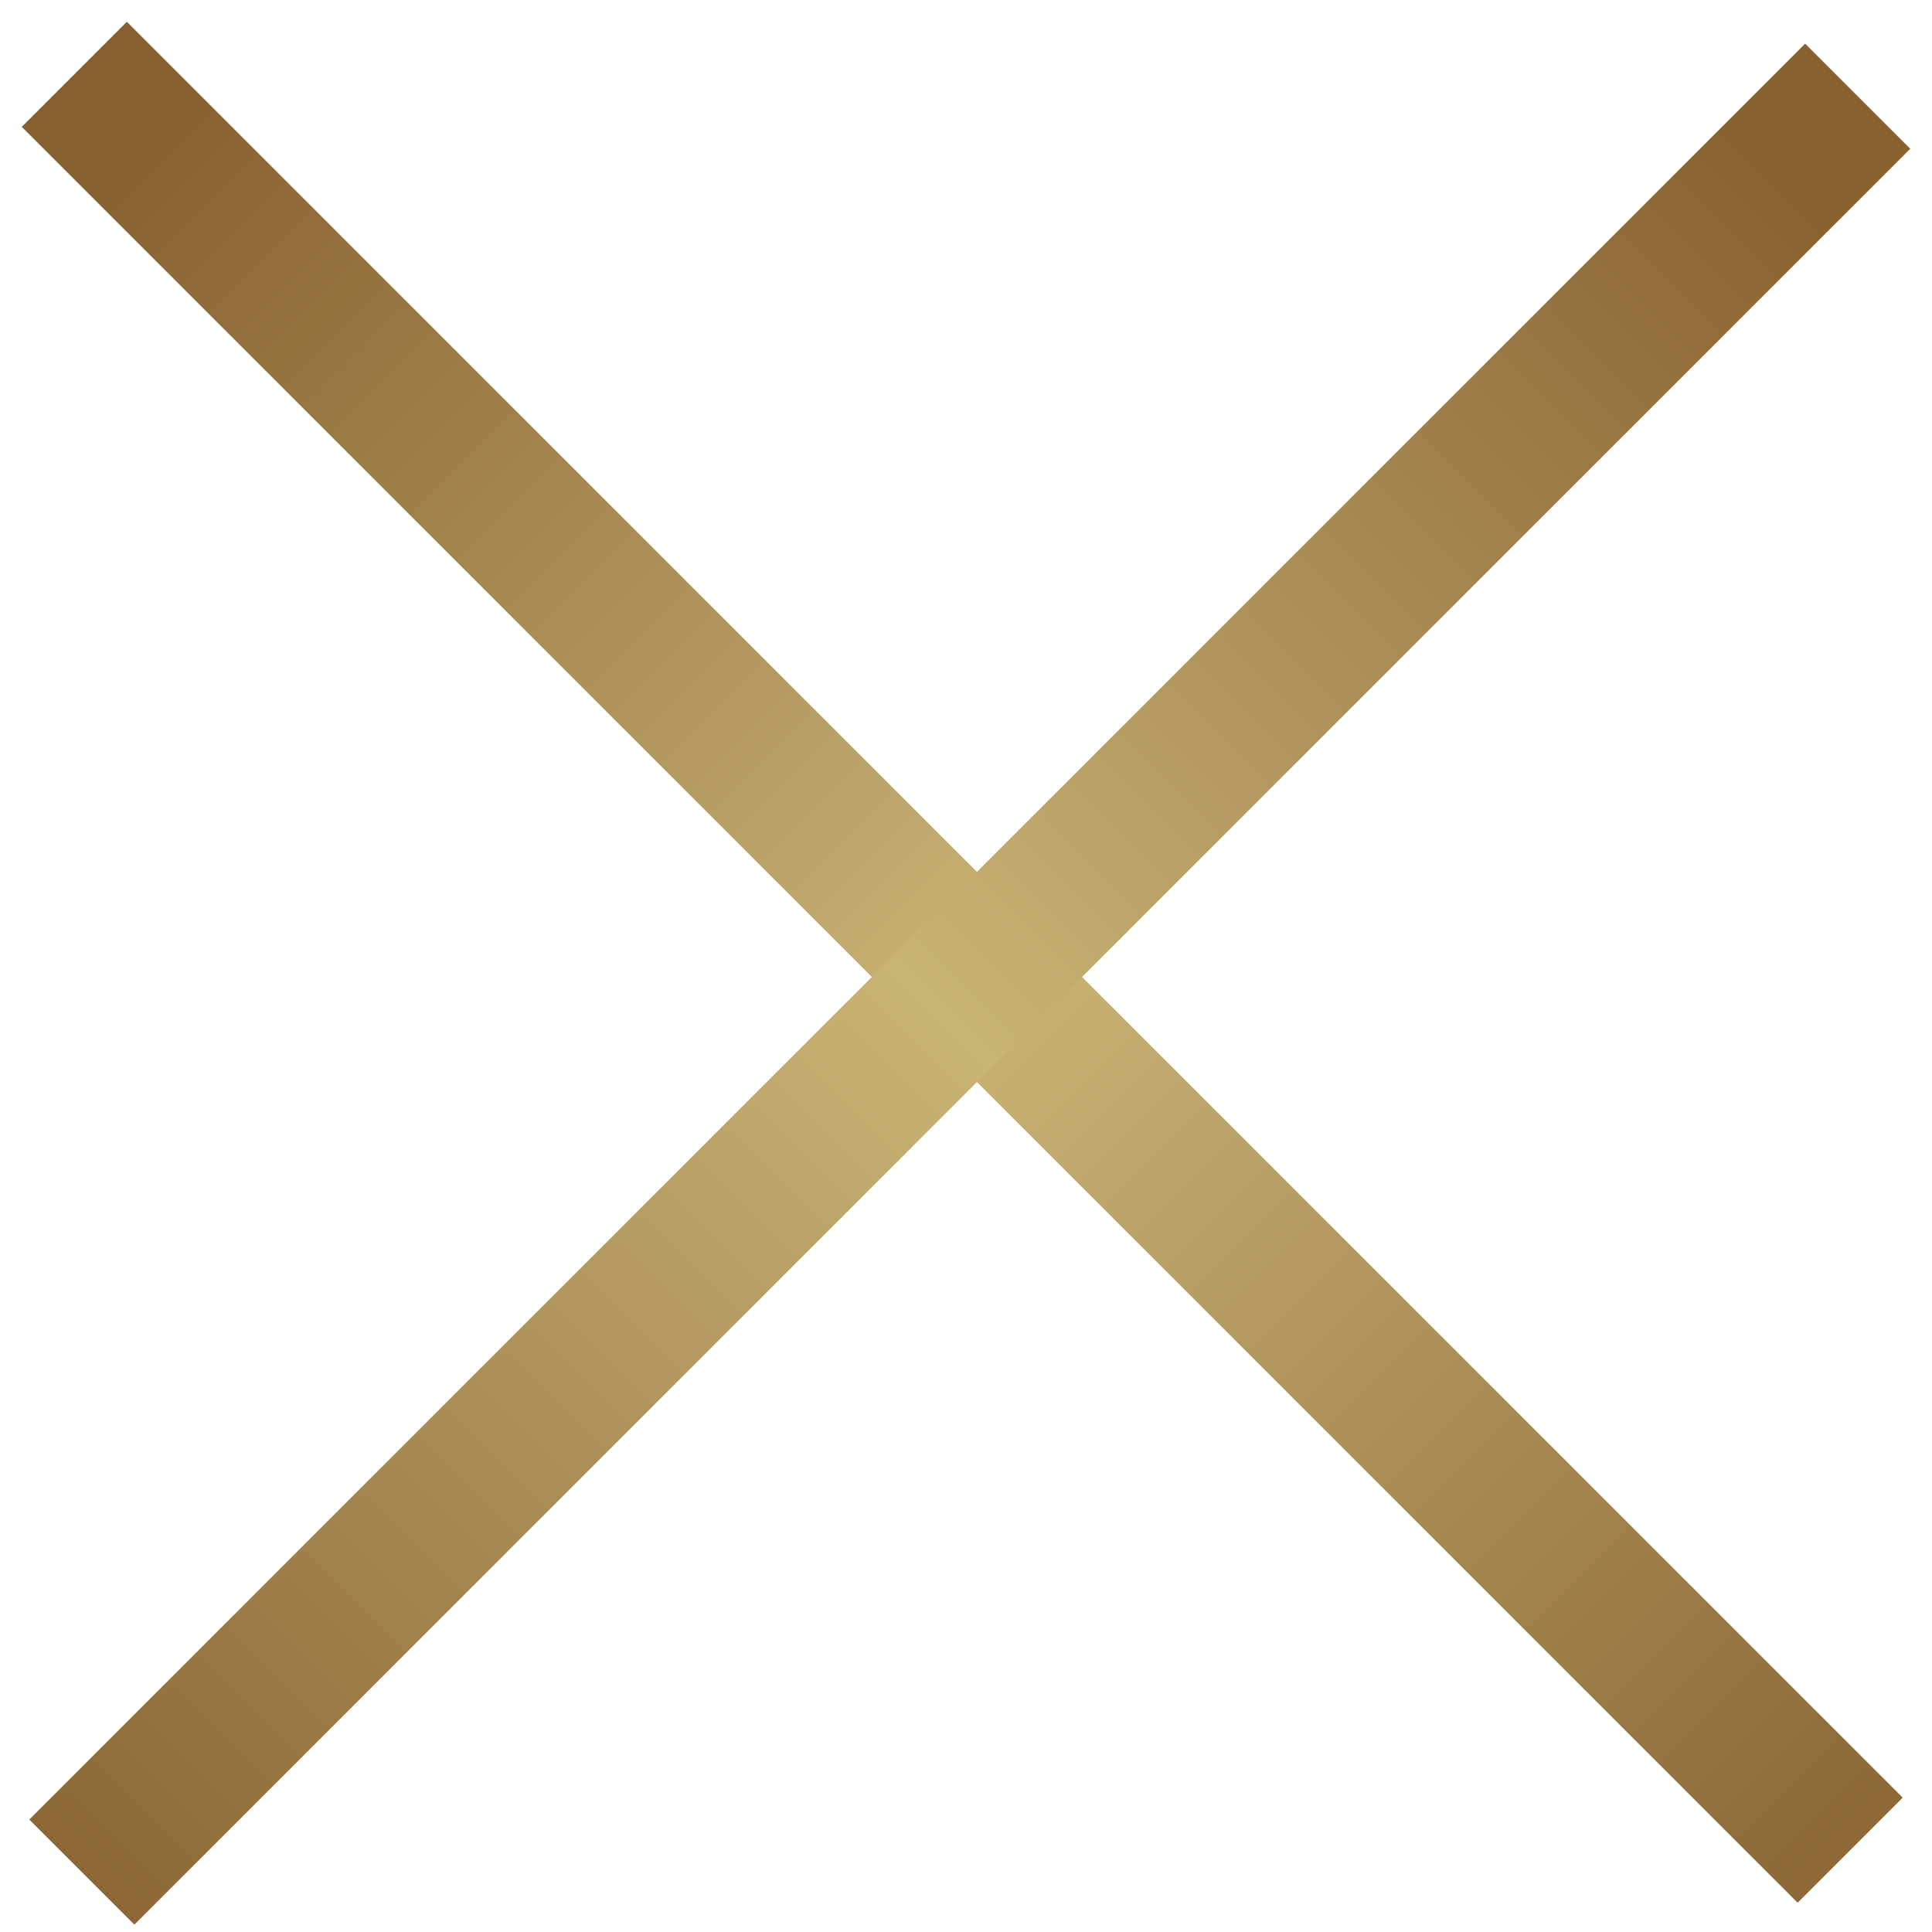 <svg width="26" height="26" viewBox="0 0 26 26" fill="none" xmlns="http://www.w3.org/2000/svg">
<path d="M1 1L24.899 24.899" stroke="url(#paint0_linear_108_899)" stroke-width="2"/>
<path d="M25 1.295L1.101 25.194" stroke="url(#paint1_linear_108_899)" stroke-width="2"/>
<defs>
<linearGradient id="paint0_linear_108_899" x1="0.647" y1="1.353" x2="24.547" y2="25.252" gradientUnits="userSpaceOnUse">
<stop offset="0.041" stop-color="#896131"/>
<stop offset="0.516" stop-color="#C8B475"/>
<stop offset="1" stop-color="#8D6737"/>
</linearGradient>
<linearGradient id="paint1_linear_108_899" x1="24.647" y1="0.942" x2="0.748" y2="24.841" gradientUnits="userSpaceOnUse">
<stop offset="0.041" stop-color="#896131"/>
<stop offset="0.516" stop-color="#C8B475"/>
<stop offset="1" stop-color="#8D6737"/>
</linearGradient>
</defs>
</svg>
